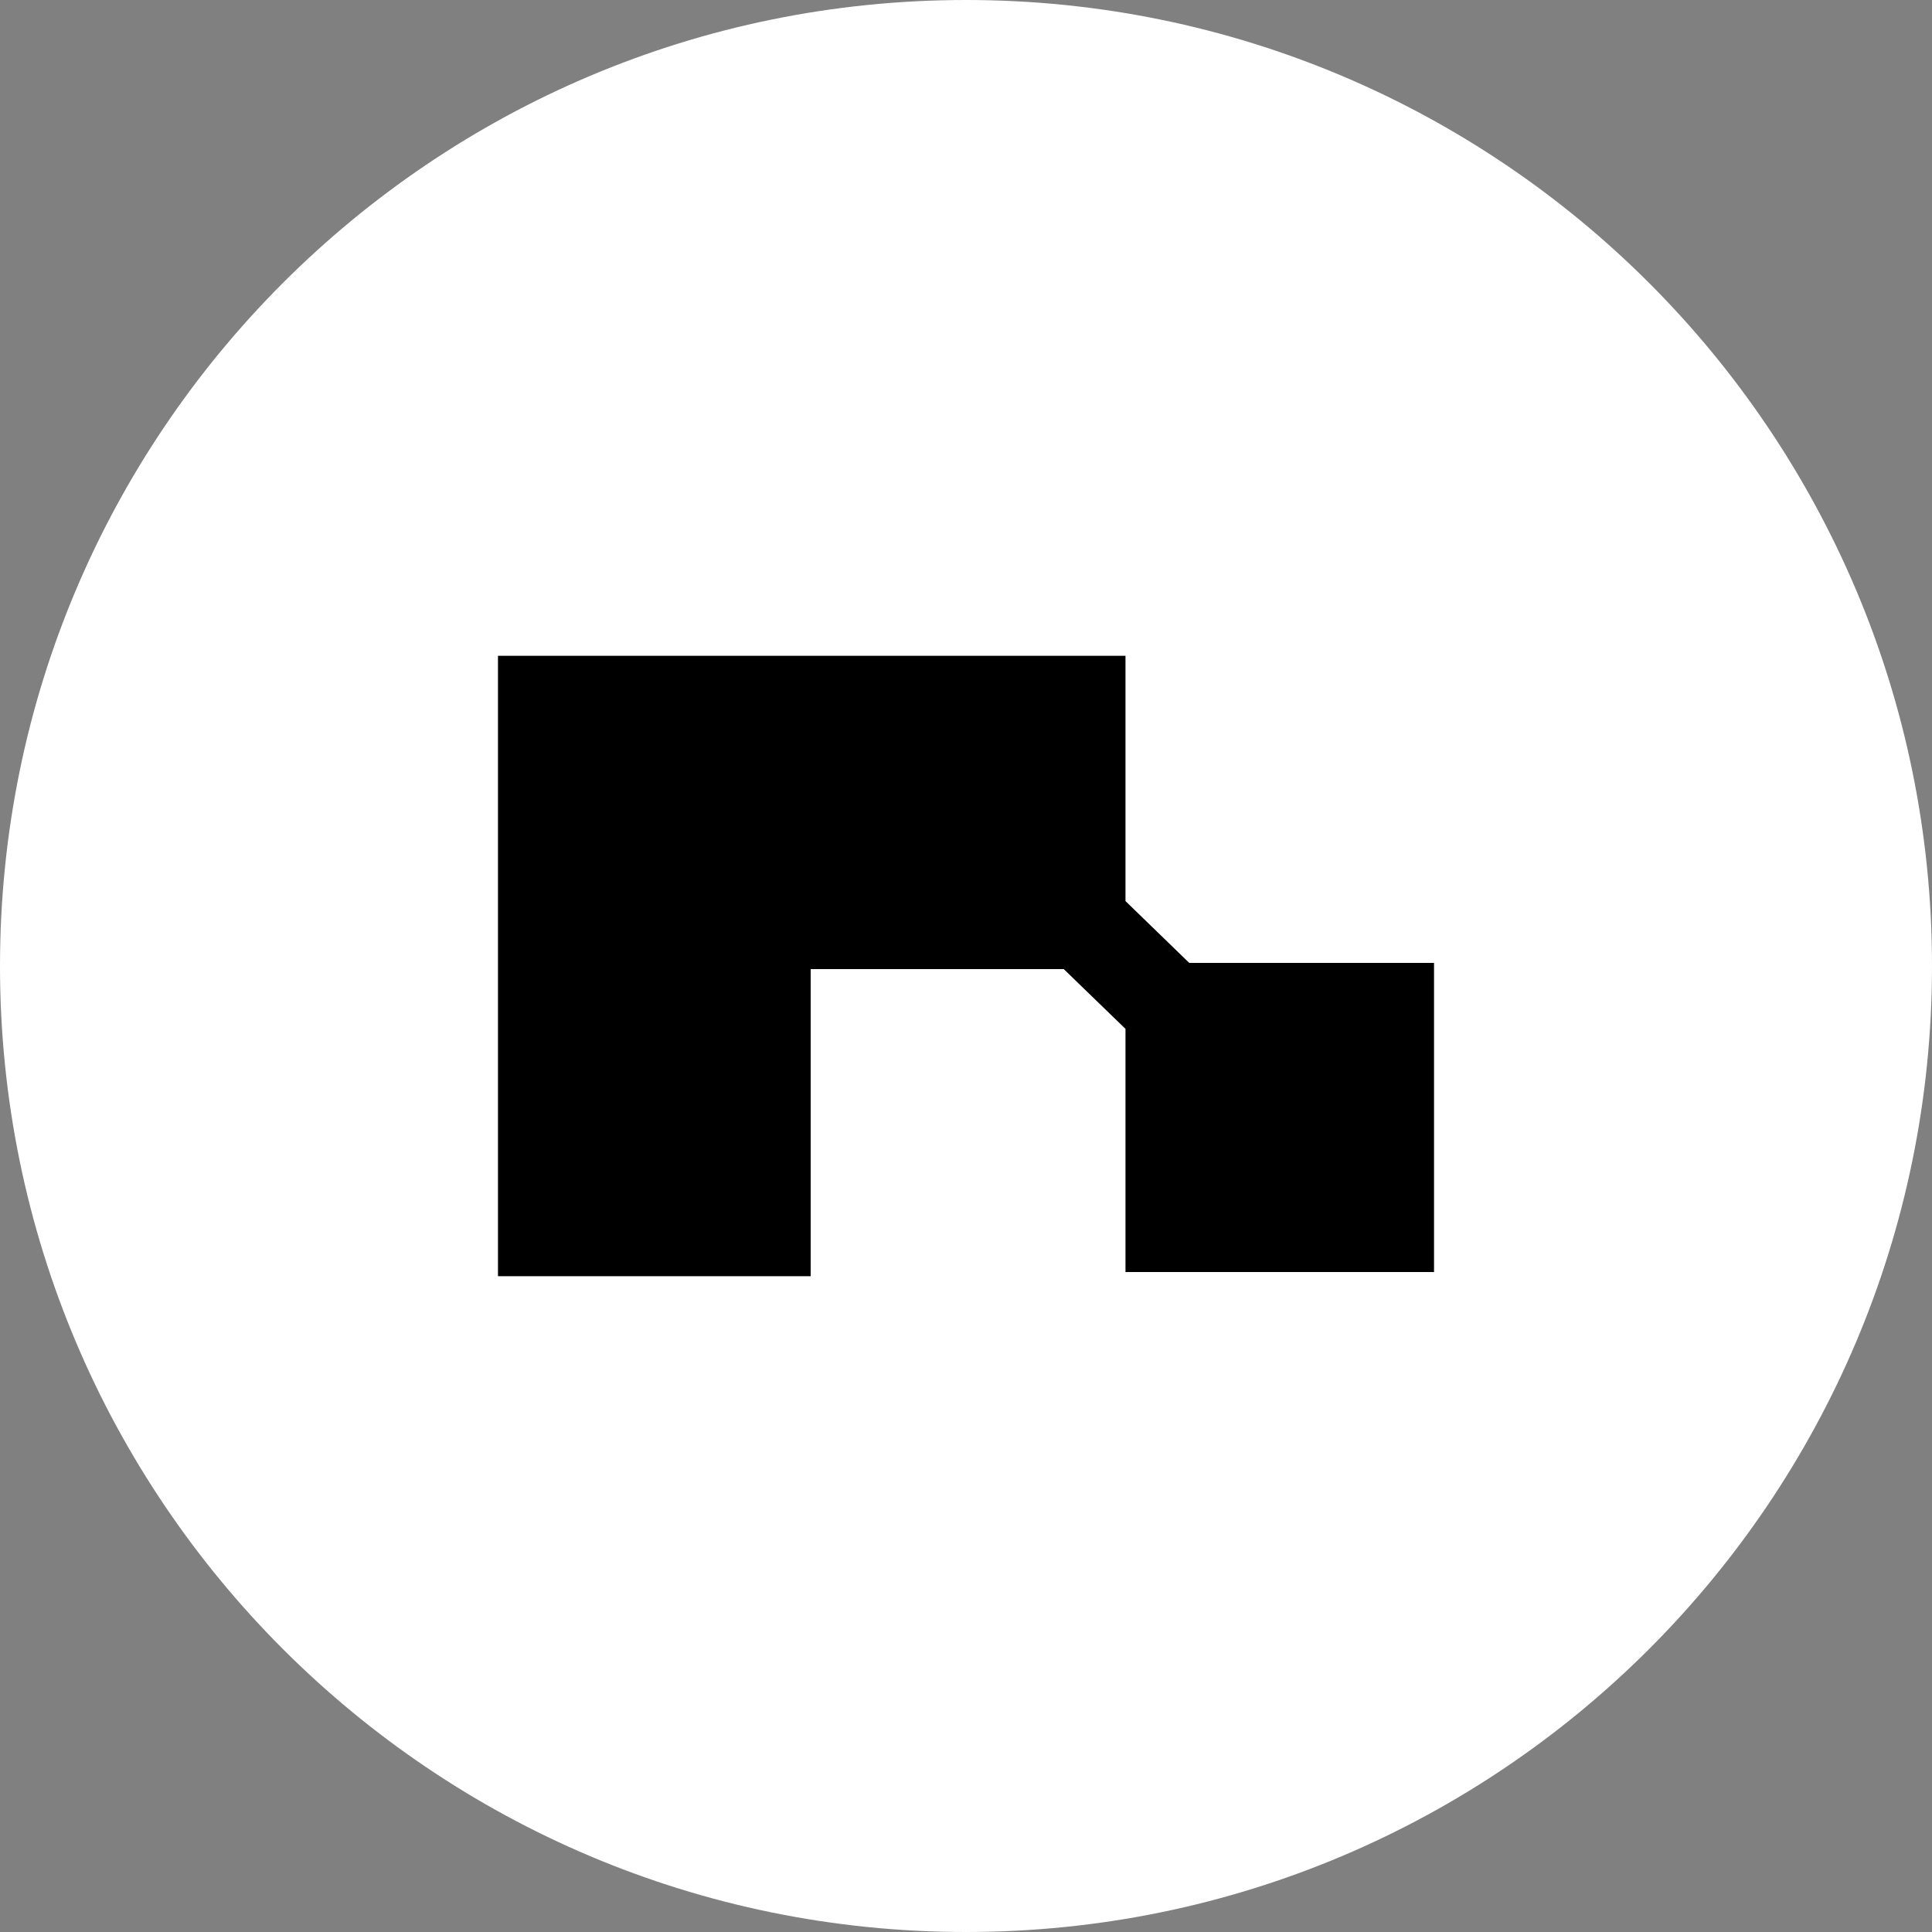<svg width="20" height="20" viewBox="0 0 20 20" fill="none" xmlns="http://www.w3.org/2000/svg">
<rect x="0" y="0" width="20" height="20" fill="#808080" stroke="none"/>
<g clip-path="url(#clip0_12198_82811)">
<path d="M10 20C15.523 20 20 15.523 20 10C20 4.477 15.523 0 10 0C4.477 0 0 4.477 0 10C0 15.523 4.477 20 10 20Z" fill="white"/>
<path d="M8.392 13.211H5.155V6.789H11.651V9.328L12.311 9.968H14.845V13.168H11.651V10.651L11.012 10.032H8.392L8.392 13.211Z" fill="black"/>
</g>
<defs>
<clipPath id="clip0_12198_82811">
<rect width="20" height="20" fill="white"/>
</clipPath>
</defs>
</svg>
